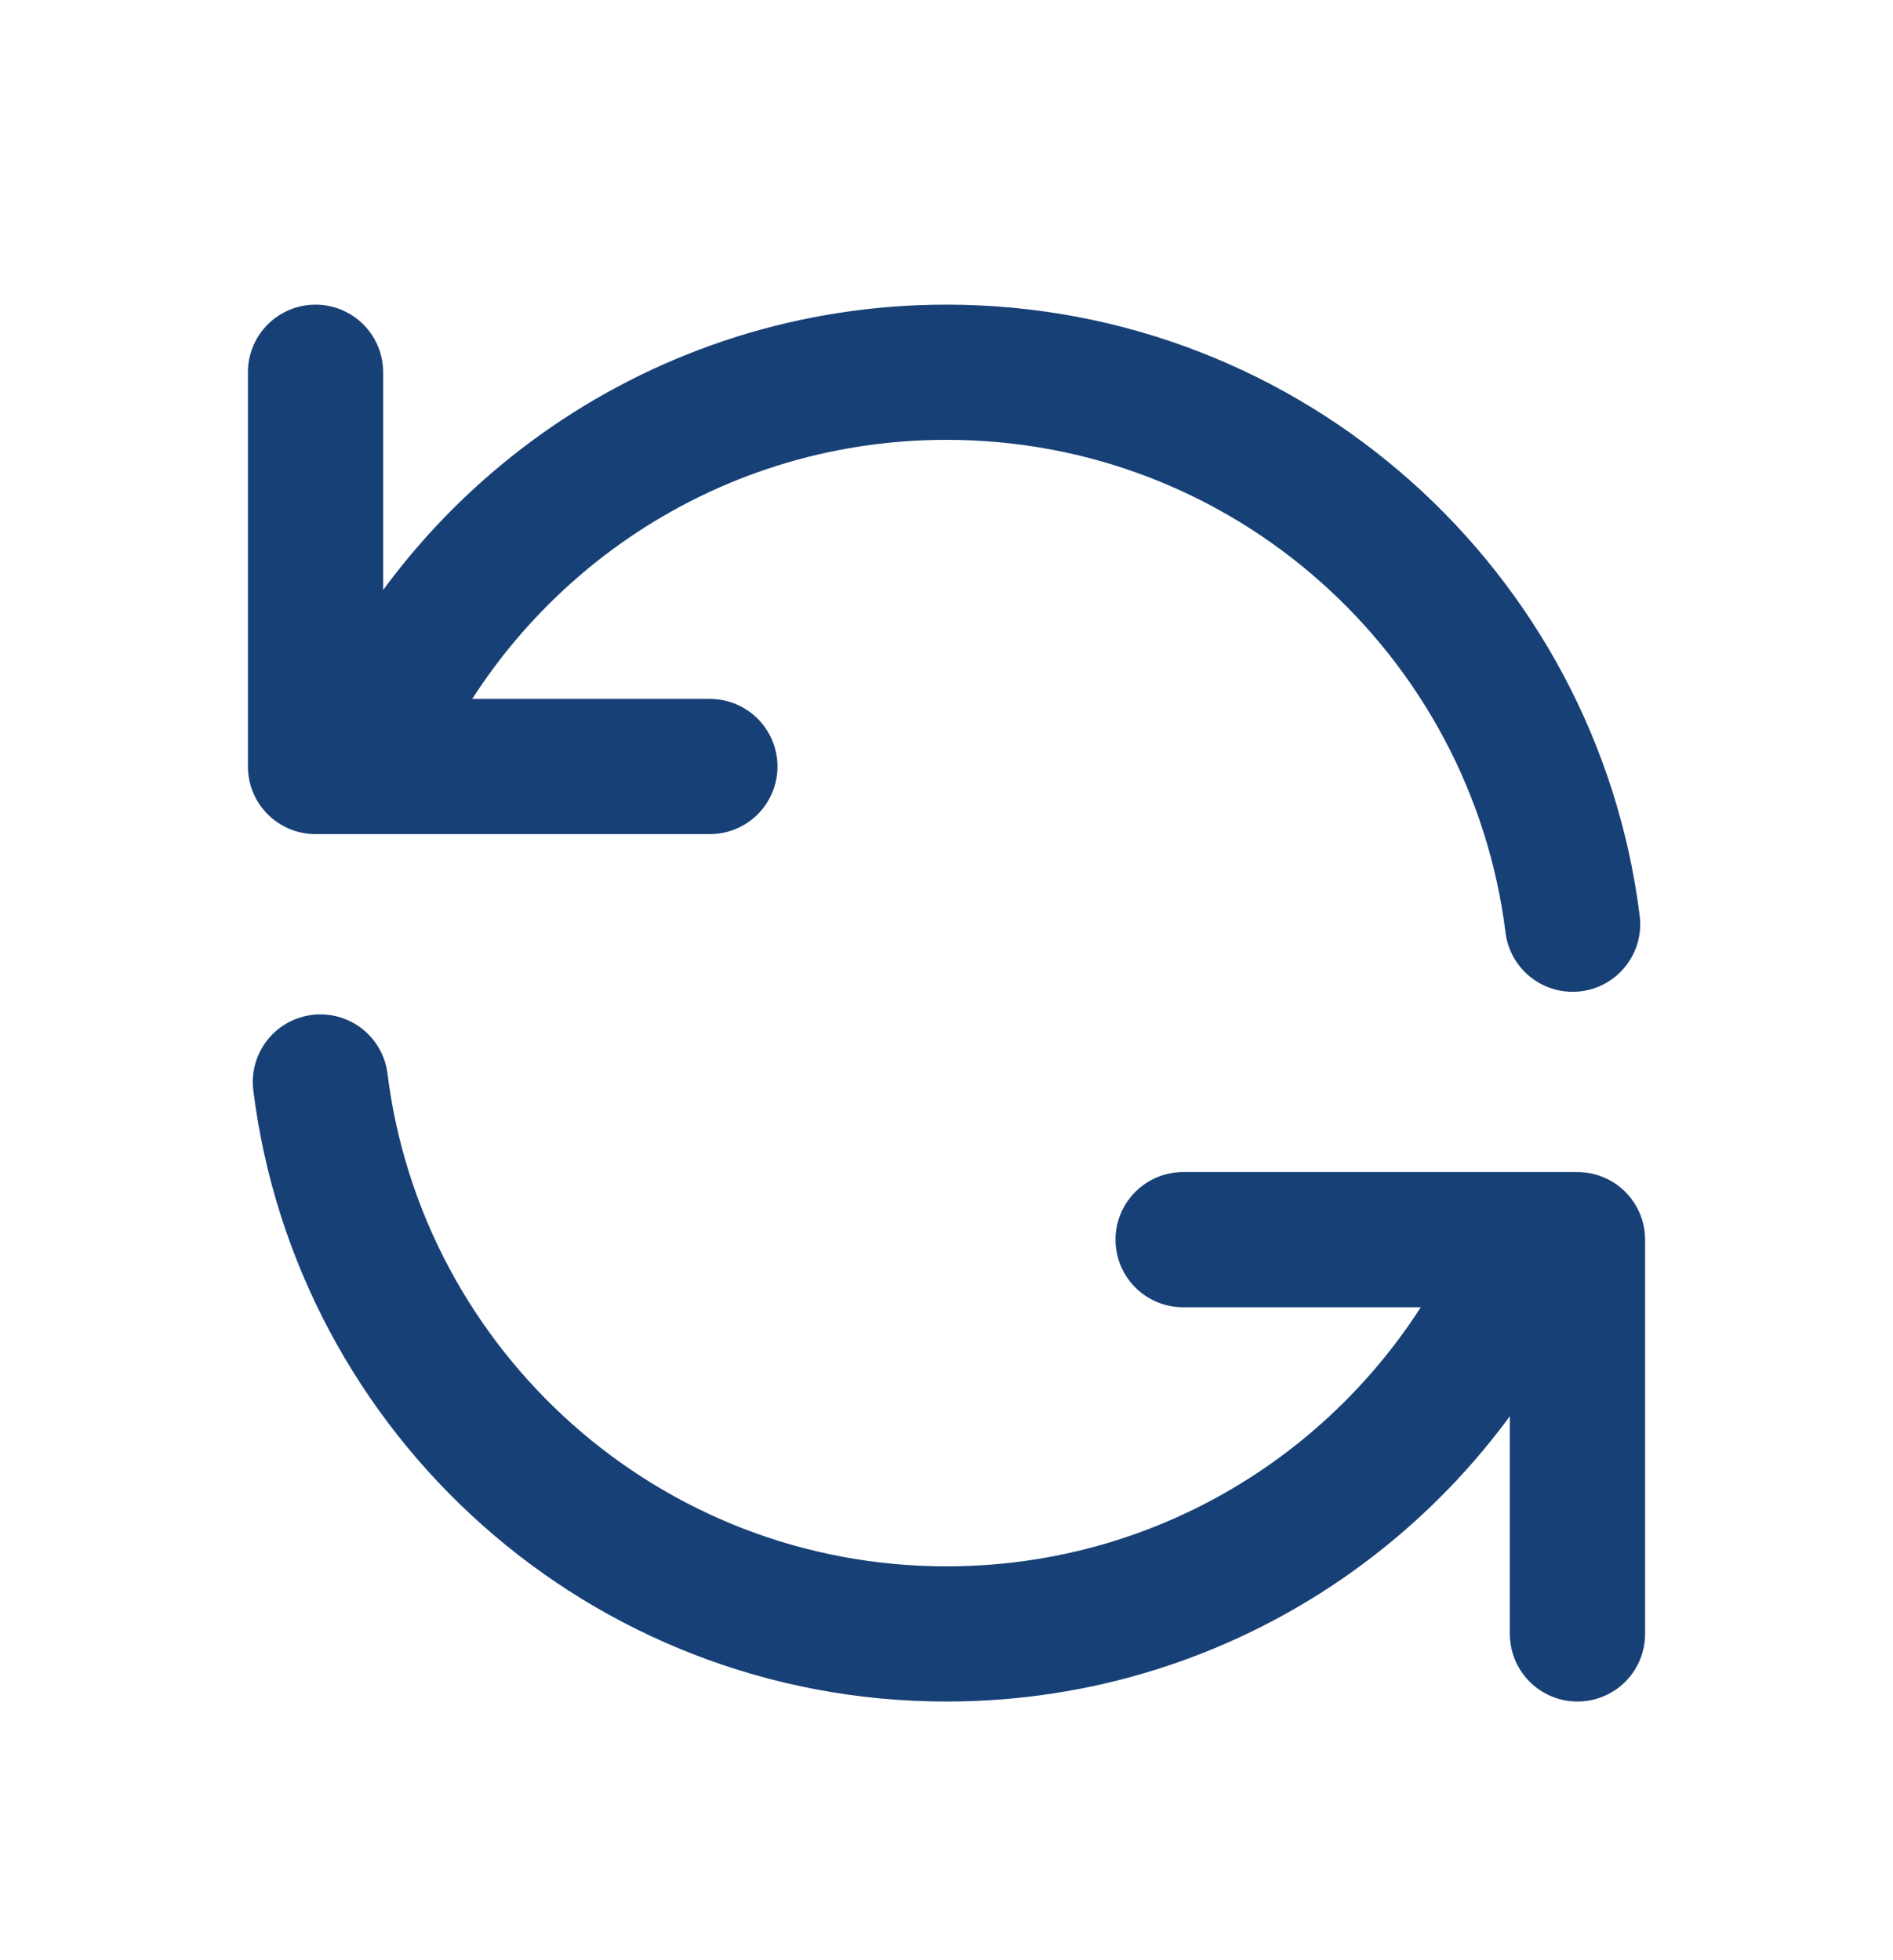 <svg xmlns="http://www.w3.org/2000/svg" width="28" height="29" viewBox="0 0 28 29" fill="none"><path d="M4.667 5.507V11.34H5.345M23.261 13.673C22.687 9.069 18.76 5.507 14 5.507C10.083 5.507 6.73 7.92 5.345 11.34M5.345 11.34H10.5M23.333 24.173V18.34H22.655M22.655 18.34C21.27 21.761 17.917 24.173 14 24.173C9.241 24.173 5.313 20.611 4.739 16.007M22.655 18.34H17.5" stroke="#174076" stroke-width="2" stroke-linecap="round" stroke-linejoin="round"></path></svg>